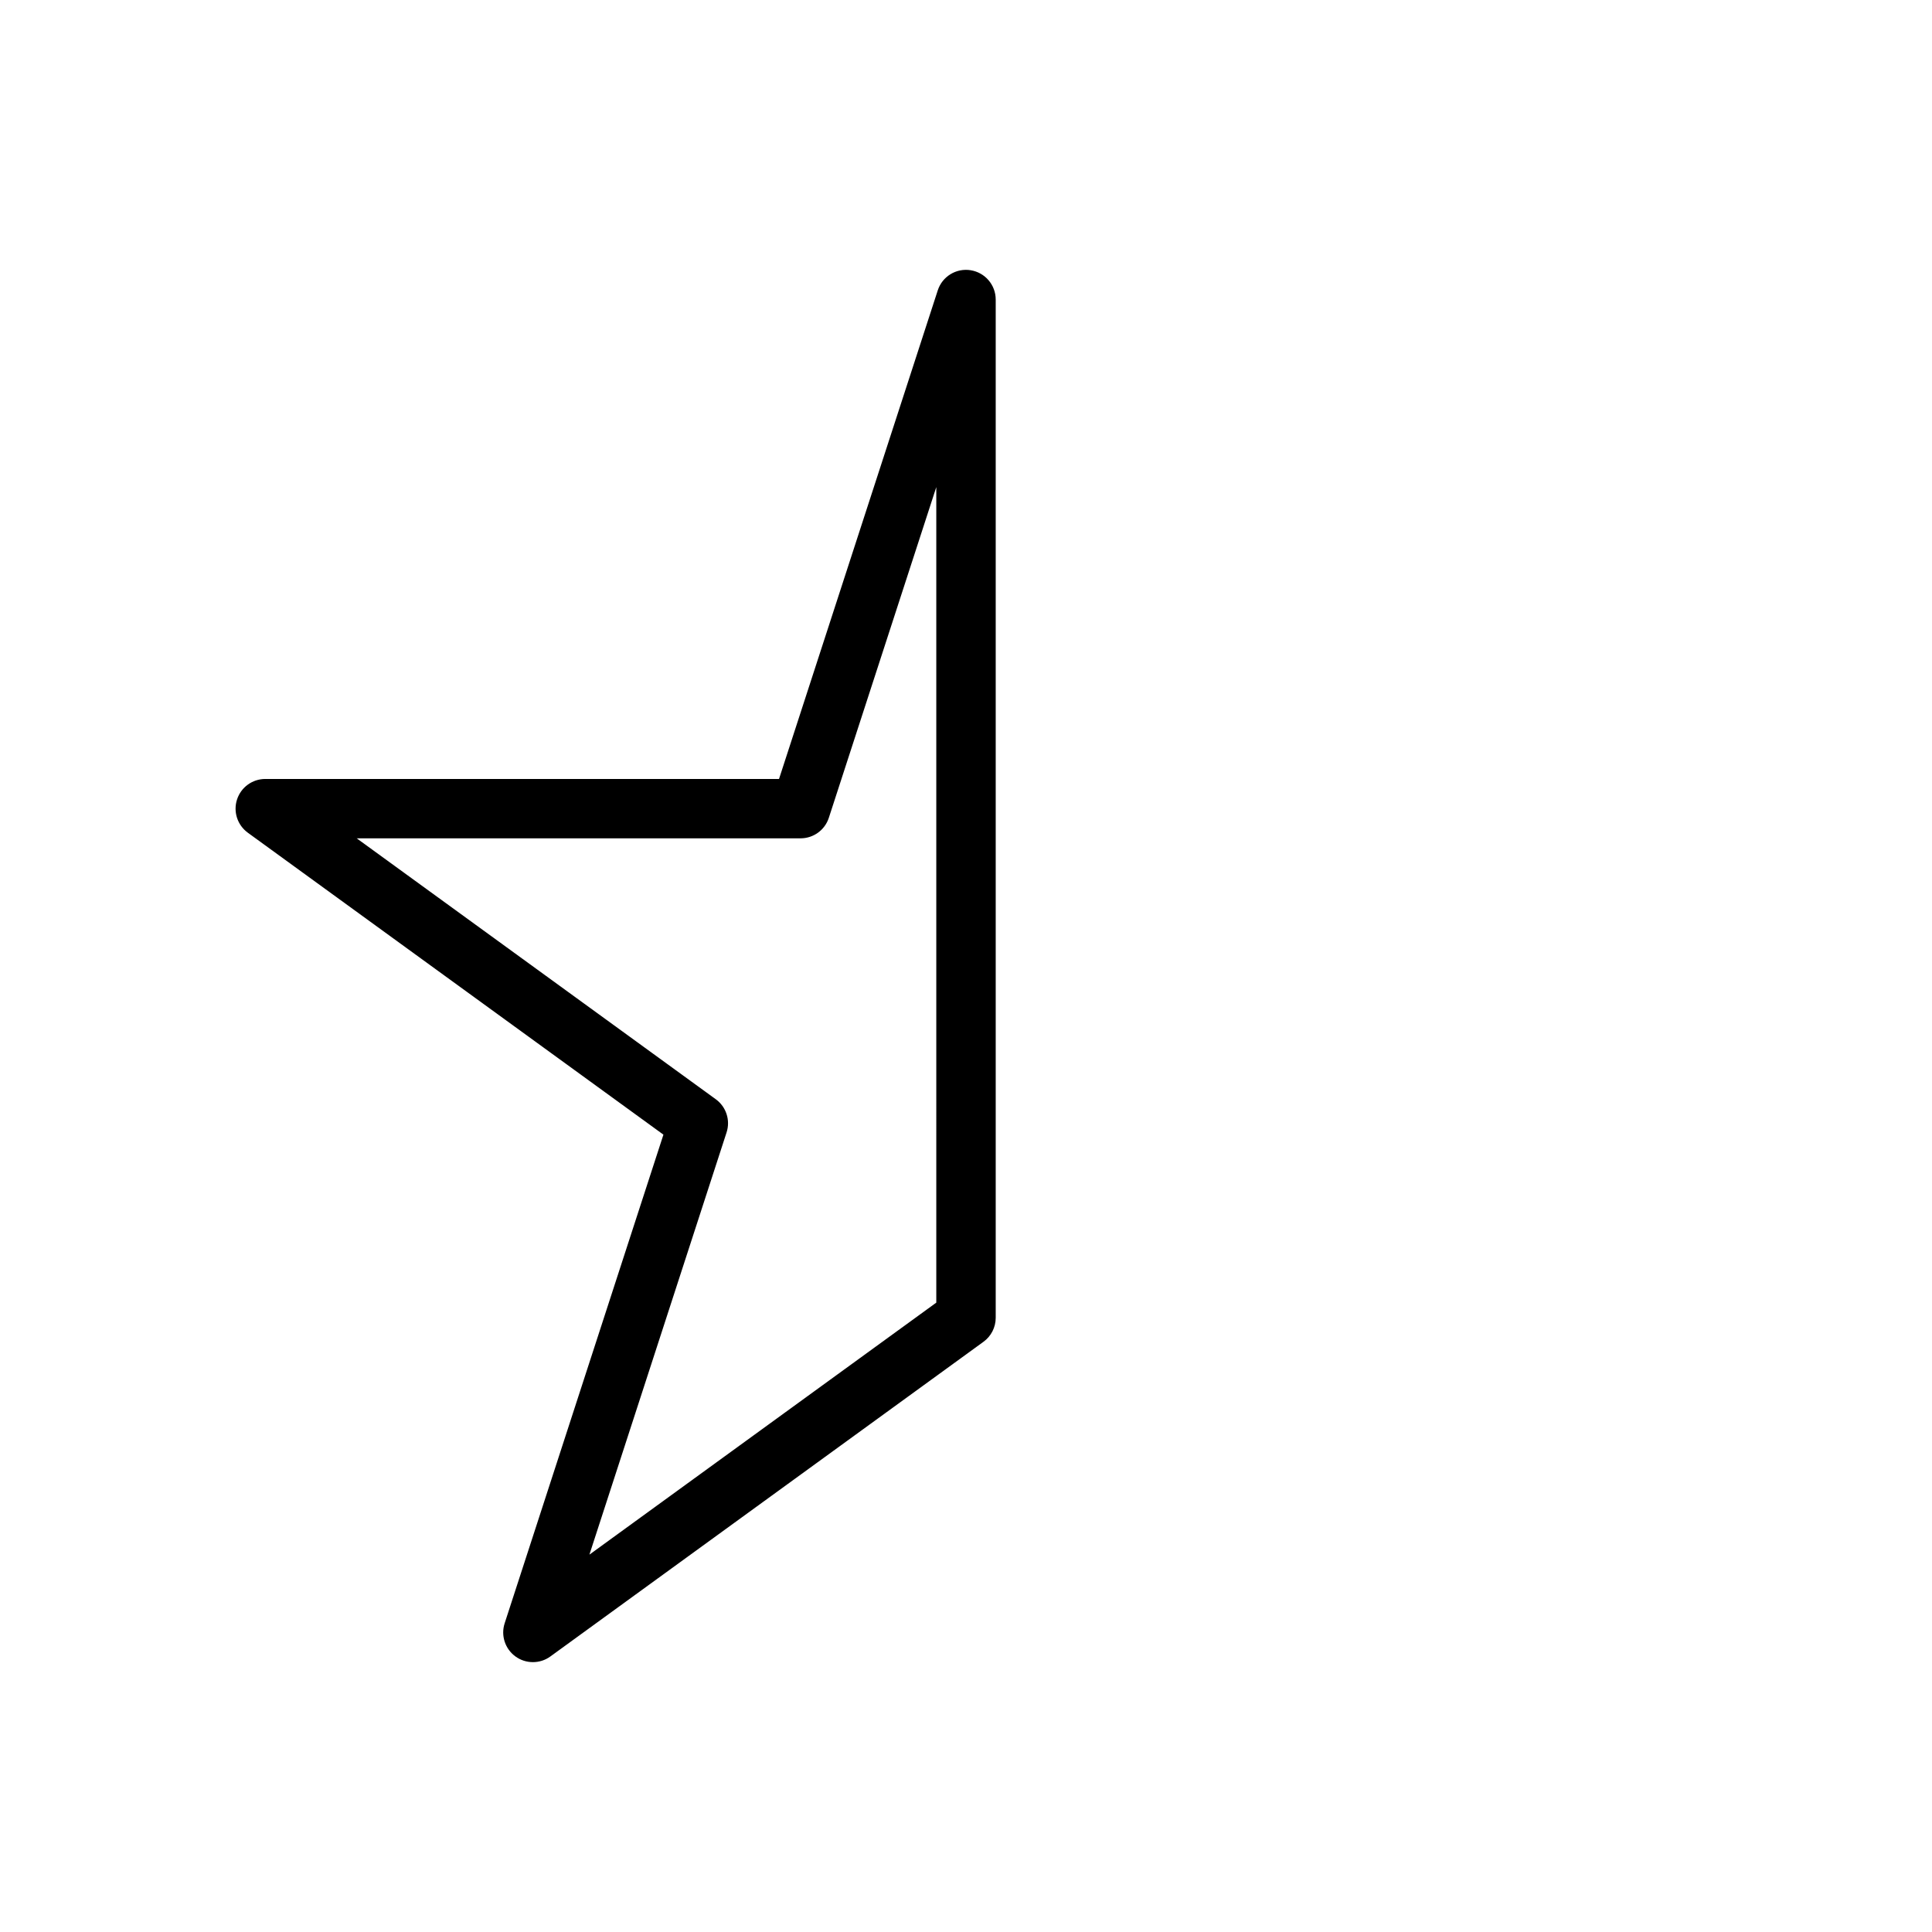 <?xml version="1.0" encoding="UTF-8"?>
<!-- Uploaded to: ICON Repo, www.svgrepo.com, Generator: ICON Repo Mixer Tools -->
<svg fill="#000000" width="800px" height="800px" version="1.1" viewBox="144 144 512 512" xmlns="http://www.w3.org/2000/svg">
 <path d="m401.23 215.61c-3.84-0.605-7.519 1.66-8.715 5.344l-42.066 129.48h-136.15c-3.41 0-6.43 2.195-7.484 5.441-1.055 3.242 0.102 6.793 2.859 8.801l110.14 80.02-42.074 129.49c-1.055 3.234 0.102 6.793 2.859 8.793 1.379 1.008 3 1.504 4.629 1.504 1.621 0 3.25-0.496 4.629-1.504l114.77-83.387c2.043-1.477 3.246-3.848 3.246-6.367v-269.84c0-3.867-2.82-7.164-6.644-7.769zm-9.102 273.6-91.93 66.785 36.352-111.89c1.055-3.234-0.102-6.793-2.859-8.793l-95.164-69.148h117.64c3.41 0 6.43-2.195 7.484-5.441l28.477-87.633z"/>
</svg>